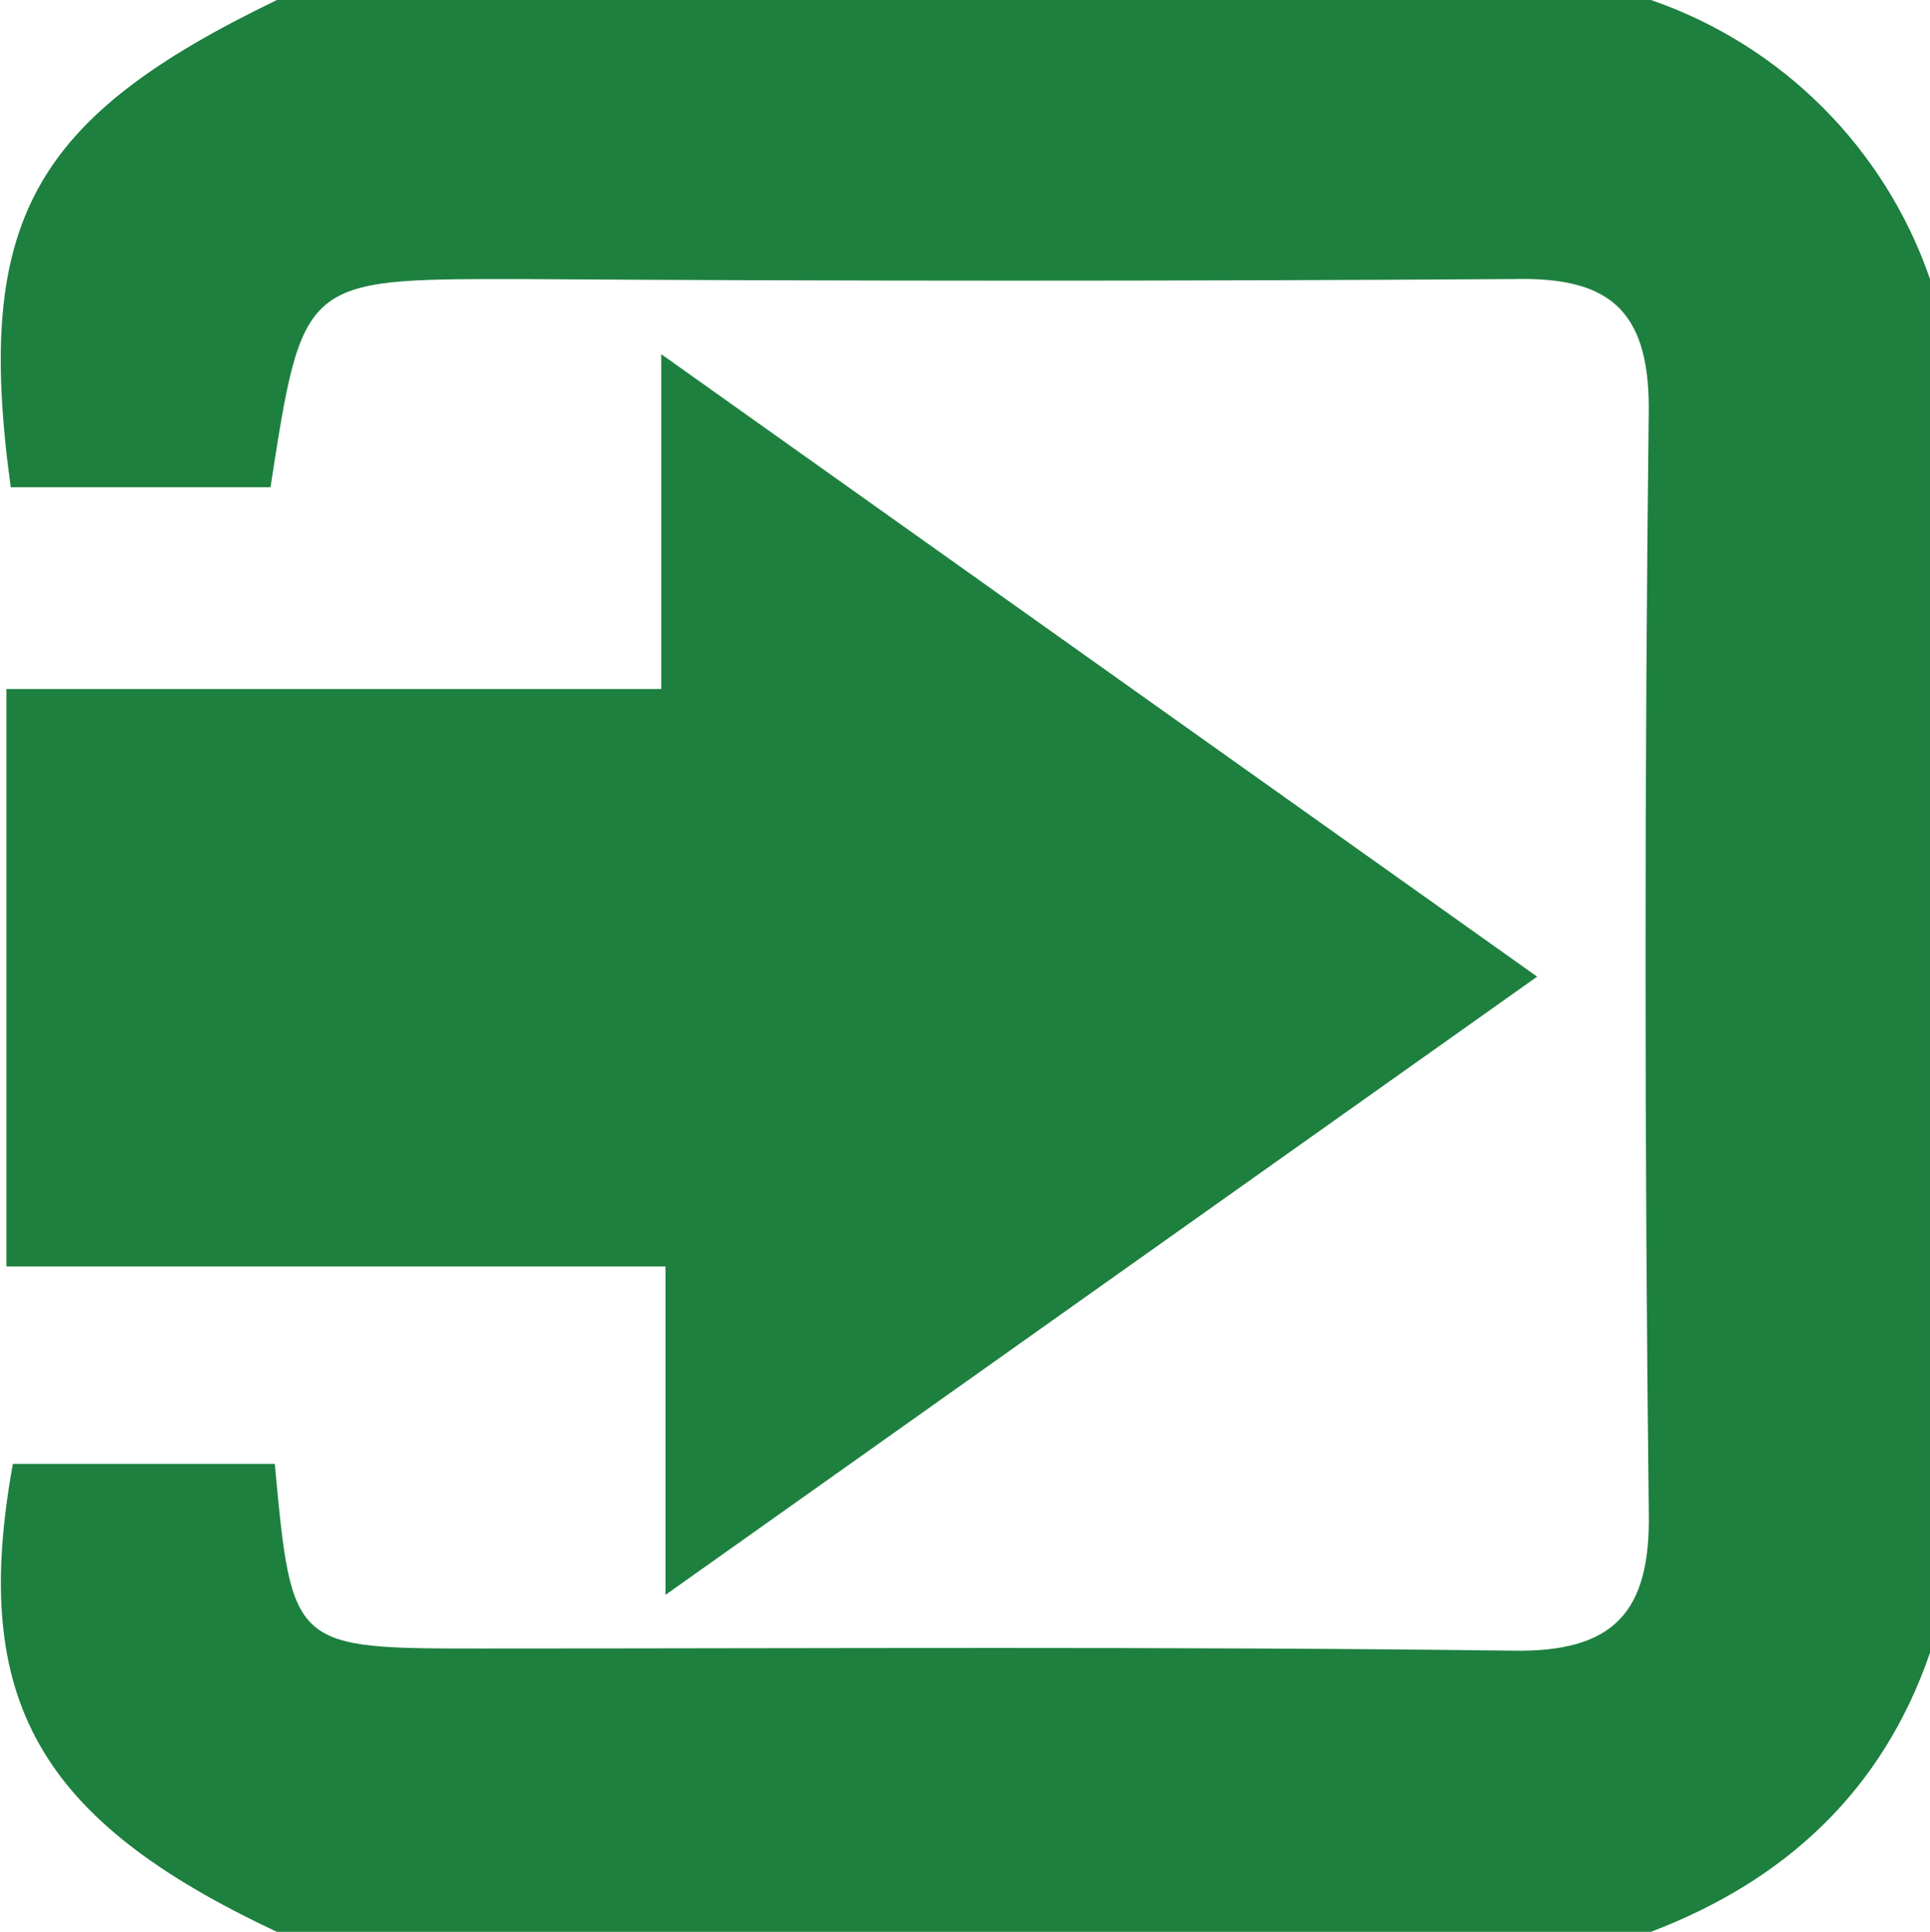 <?xml version="1.0" encoding="utf-8"?>
<!-- Generator: Adobe Illustrator 21.0.0, SVG Export Plug-In . SVG Version: 6.00 Build 0)  -->
<svg version="1.1" id="Calque_2" xmlns="http://www.w3.org/2000/svg" xmlns:xlink="https://www.w3.org/1999/xlink" x="0px" y="0px"
	 viewBox="0 0 89.9 90" style="enable-background:new 0 0 89.9 90;" xml:space="preserve">
<style type="text/css">
	.st0{fill:#1D803F;}
</style>
<title>go</title>
<path class="st0" d="M76.9,90h-64C1.8,84.8-1.4,79.2,0.6,68.2h12.2c0.8,8.6,0.8,8.6,9.6,8.6c16,0,32-0.1,48,0.1
	c4.8,0.1,6.5-1.8,6.4-6.5c-0.2-17.1-0.2-34.3,0-51.4c0-4.7-2-6.1-6.3-6c-15.5,0.1-31,0.1-46.5,0c-9.9,0-9.9,0-11.4,9.7H0.5
	C-1.2,10.3,1.5,5.5,12.9,0h64c6.1,2.1,10.9,6.9,13,13v64C87.7,83.4,83.2,87.6,76.9,90z"/>
<path class="st0" d="M71.6,45.5L31,74.3V59H0.3V32.1h30.5V16.5L71.6,45.5z"/>
</svg>
